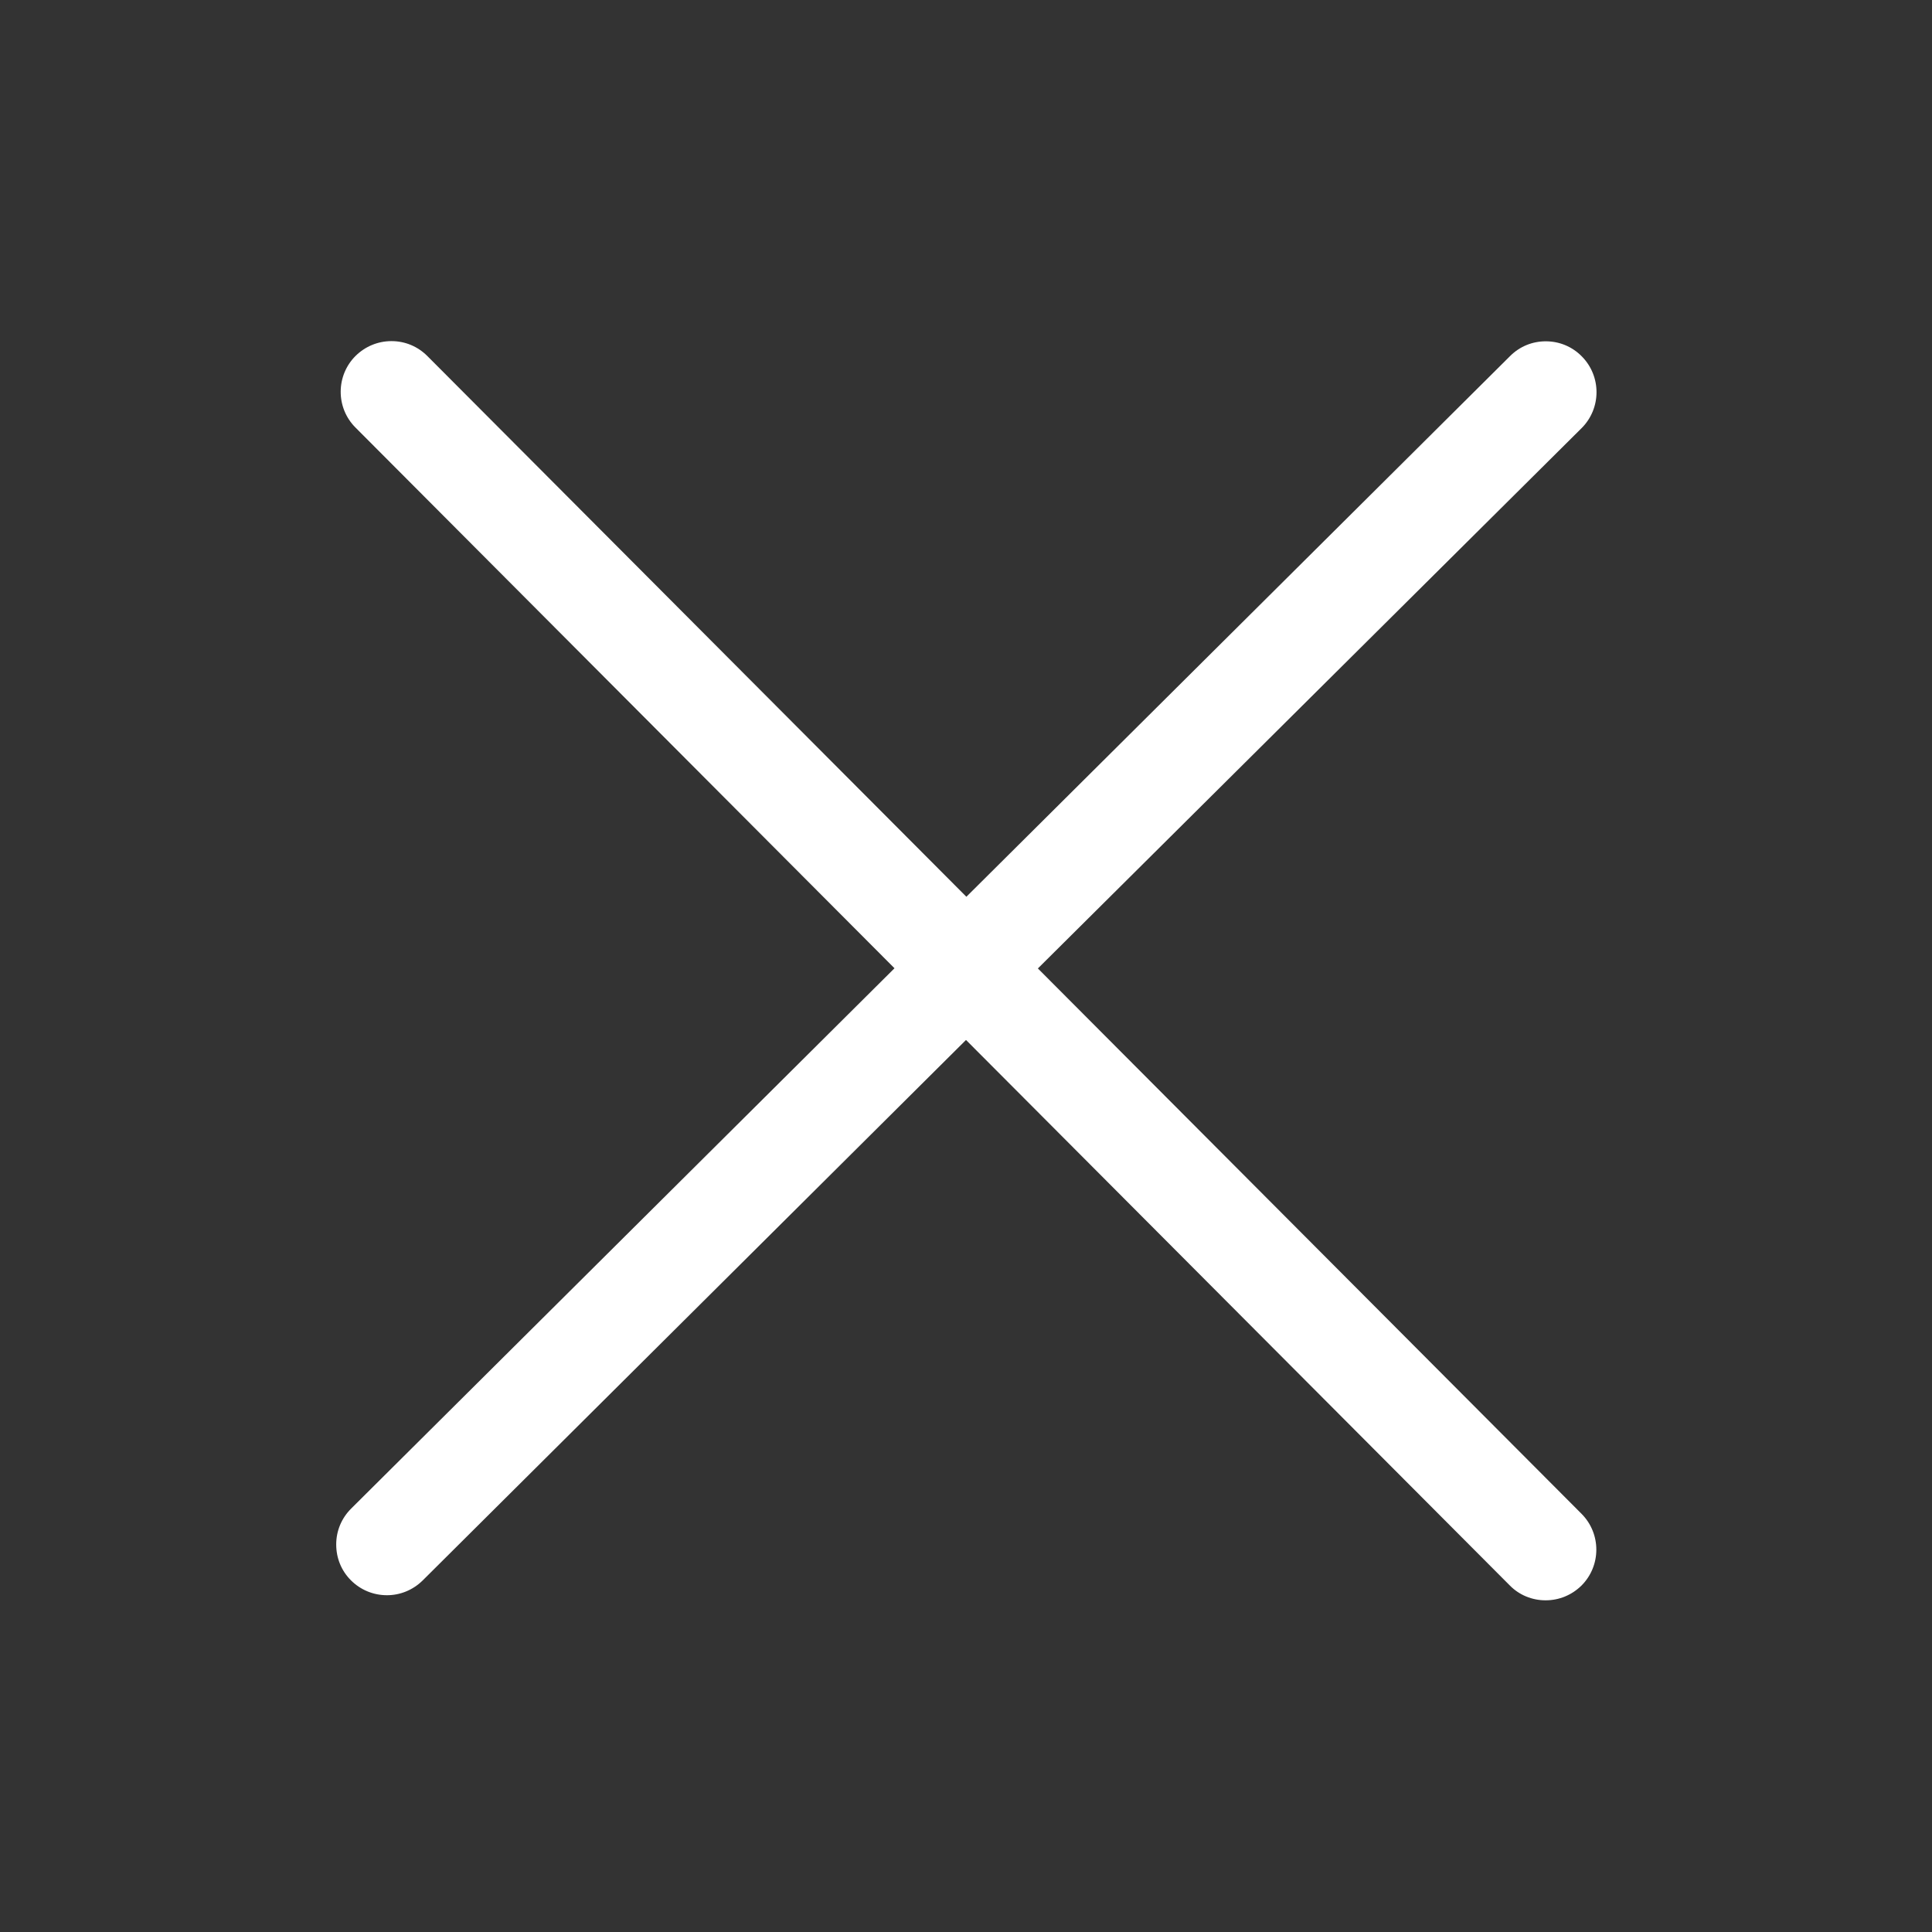 <?xml version="1.0" standalone="no"?><!DOCTYPE svg PUBLIC "-//W3C//DTD SVG 1.1//EN" "http://www.w3.org/Graphics/SVG/1.1/DTD/svg11.dtd"><svg t="1505973728469" class="icon" style="" viewBox="0 0 1024 1024" version="1.1" xmlns="http://www.w3.org/2000/svg" p-id="2371" xmlns:xlink="http://www.w3.org/1999/xlink" width="128" height="128"><rect x="0" y="0" width="1024" height="1024" fill="#333333" stroke="none"/><defs><style type="text/css"></style></defs><path d="M819.2 848.2c-7.2 0-14-2.8-19-7.9L512 551.2l-288 286.5c-5.1 5-11.8 7.8-18.9 7.8-7.2 0-14-2.8-19.1-7.9-5.1-5.1-7.8-11.8-7.8-19 0-7.2 2.8-13.9 7.9-19l288-286.4L188.4 226.6c-10.5-10.5-10.4-27.6 0.1-38 5.1-5 11.8-7.8 19-7.8 7.2 0 13.9 2.8 19 7.9l285.7 286.6 288.2-286.6c5.1-5.1 11.8-7.8 18.9-7.8 7.2 0 14 2.8 19.1 8 10.4 10.5 10.4 27.5-0.1 38L550.1 513.3l288.2 289.1c10.4 10.5 10.4 27.5-0.1 38C833.1 845.4 826.4 848.2 819.2 848.2z" p-id="2372" fill="#ffffff"></path></svg>